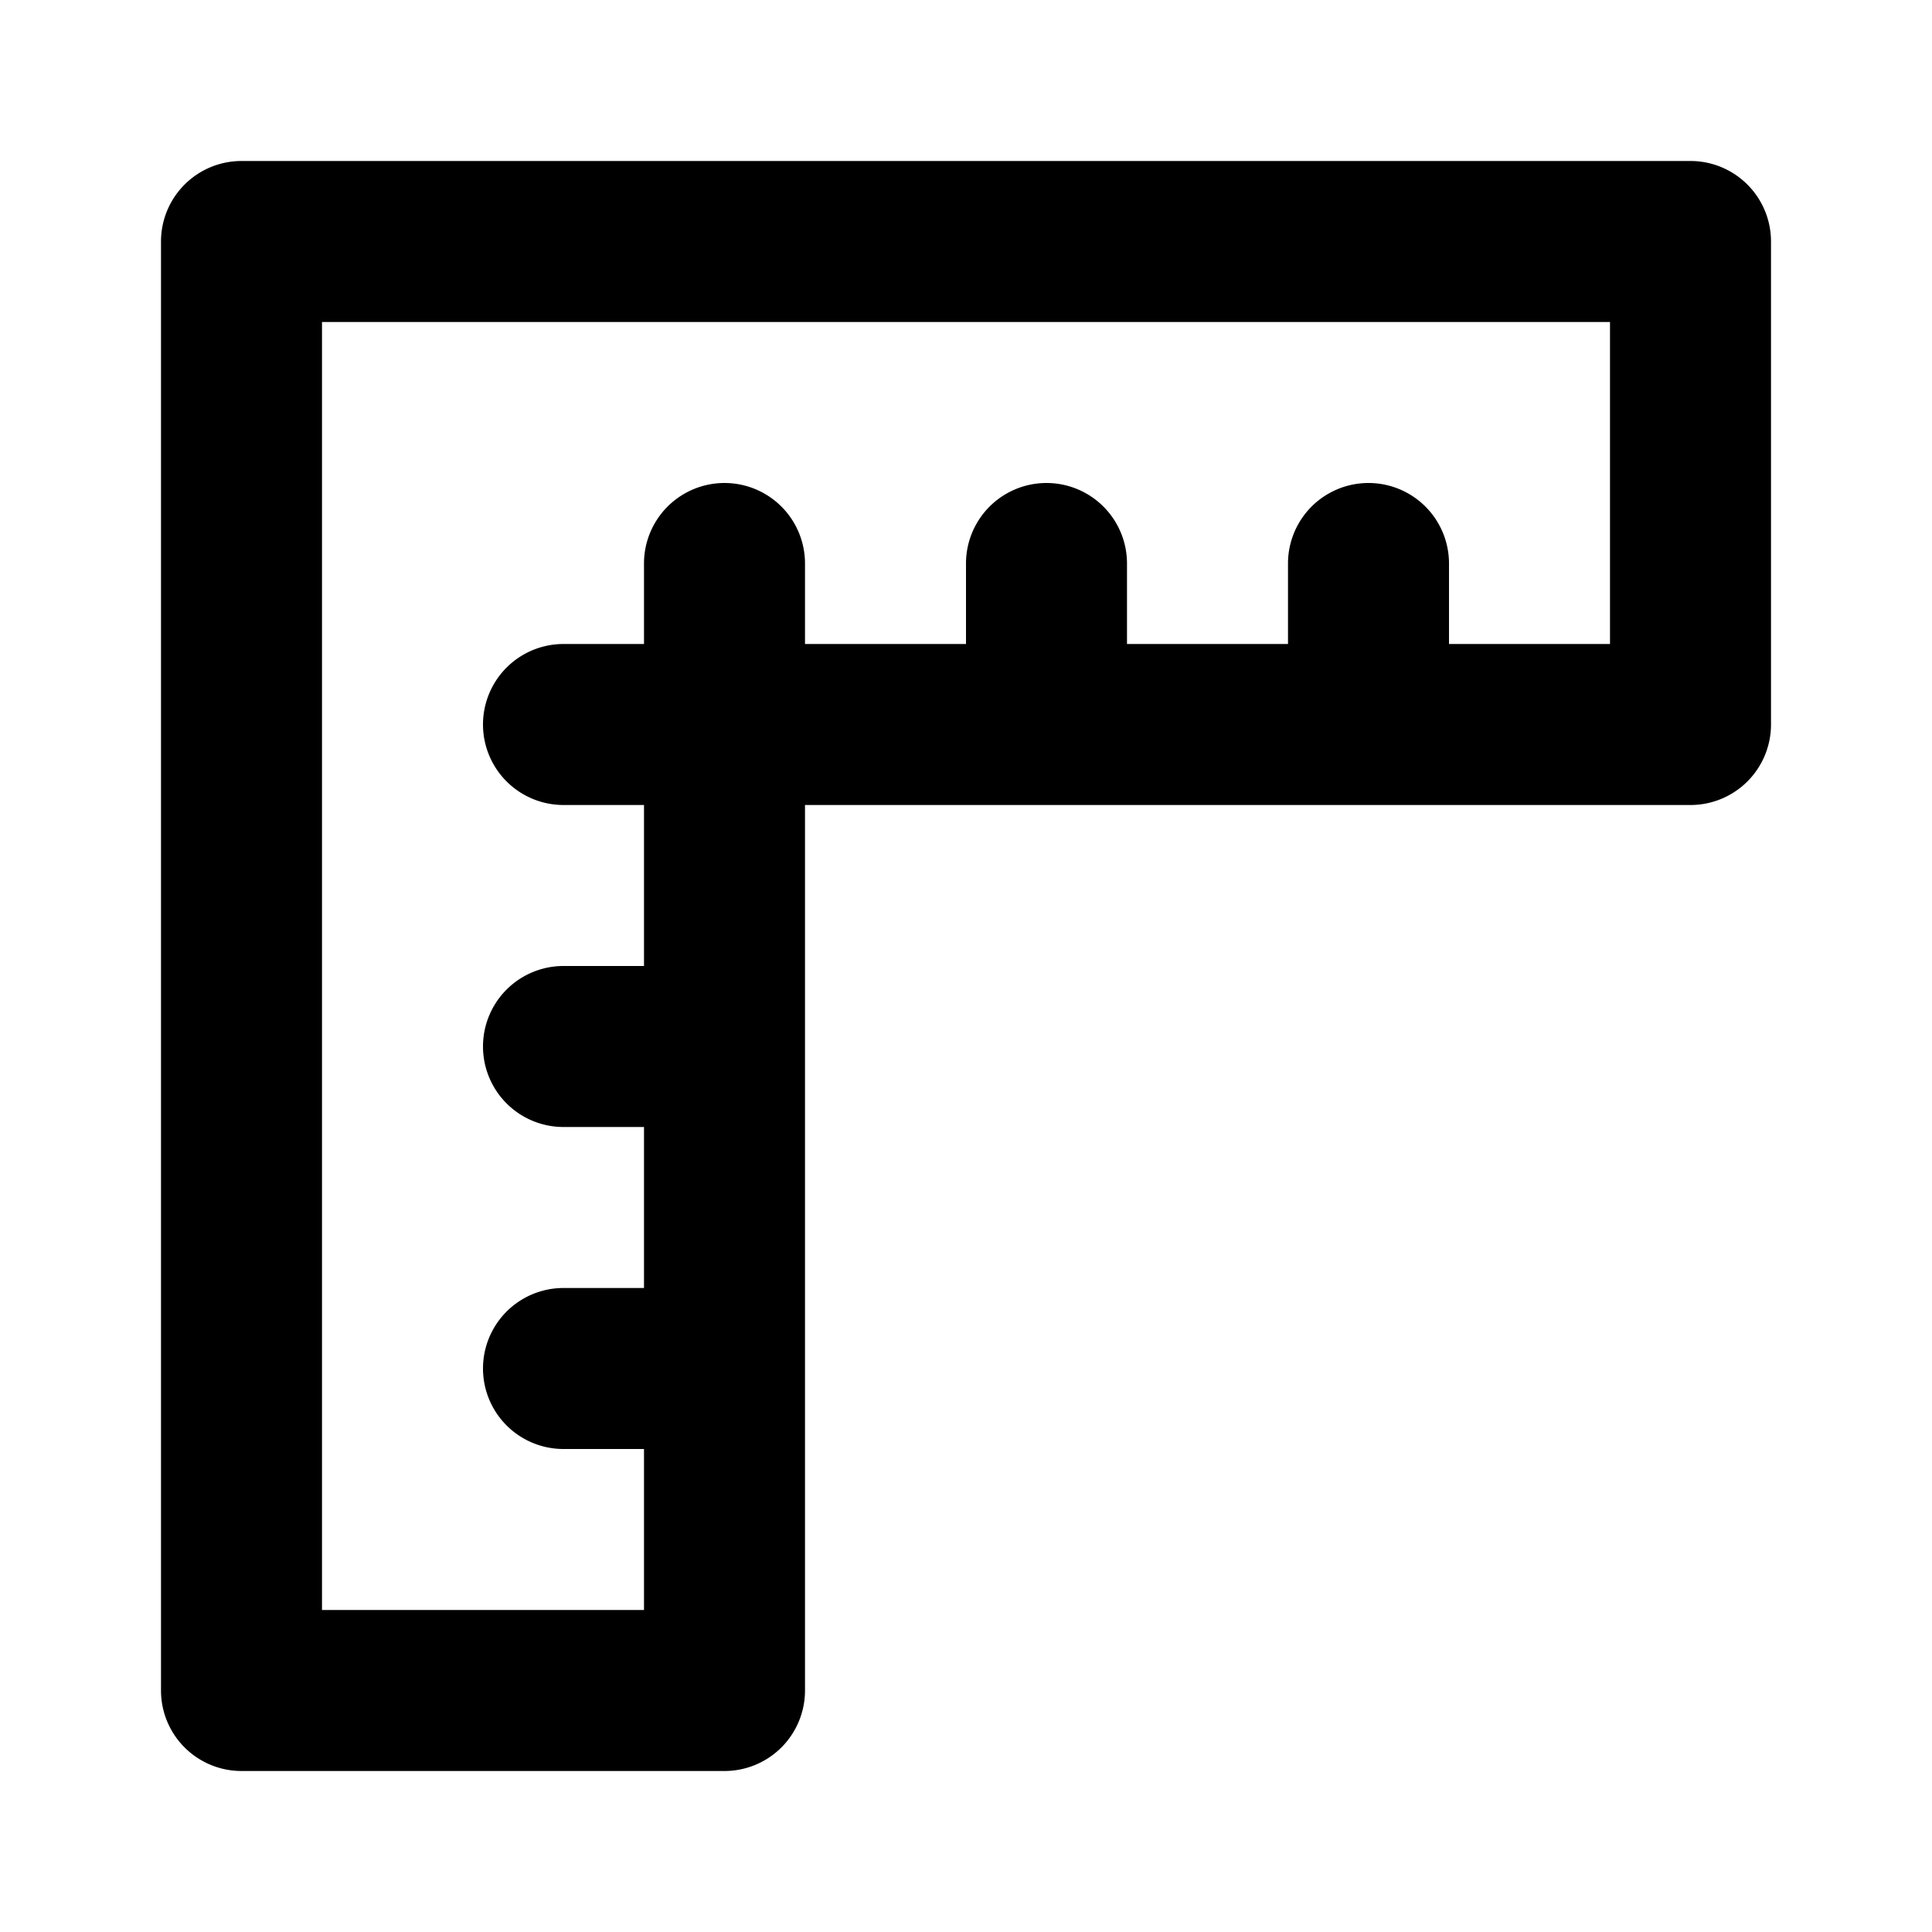 <svg xmlns="http://www.w3.org/2000/svg" viewBox="0 0 24 24"><path d="M21,2H3A1,1,0,0,0,2,3V21a1,1,0,0,0,1,1H9a1,1,0,0,0,1-1V10H21a1,1,0,0,0,1-1V3A1,1,0,0,0,21,2ZM20,8H18V7a1,1,0,0,0-2,0V8H14V7a1,1,0,0,0-2,0V8H10V7A1,1,0,0,0,8,7V8H7a1,1,0,0,0,0,2H8v2H7a1,1,0,0,0,0,2H8v2H7a1,1,0,0,0,0,2H8v2H4V4H20Z"/></svg>